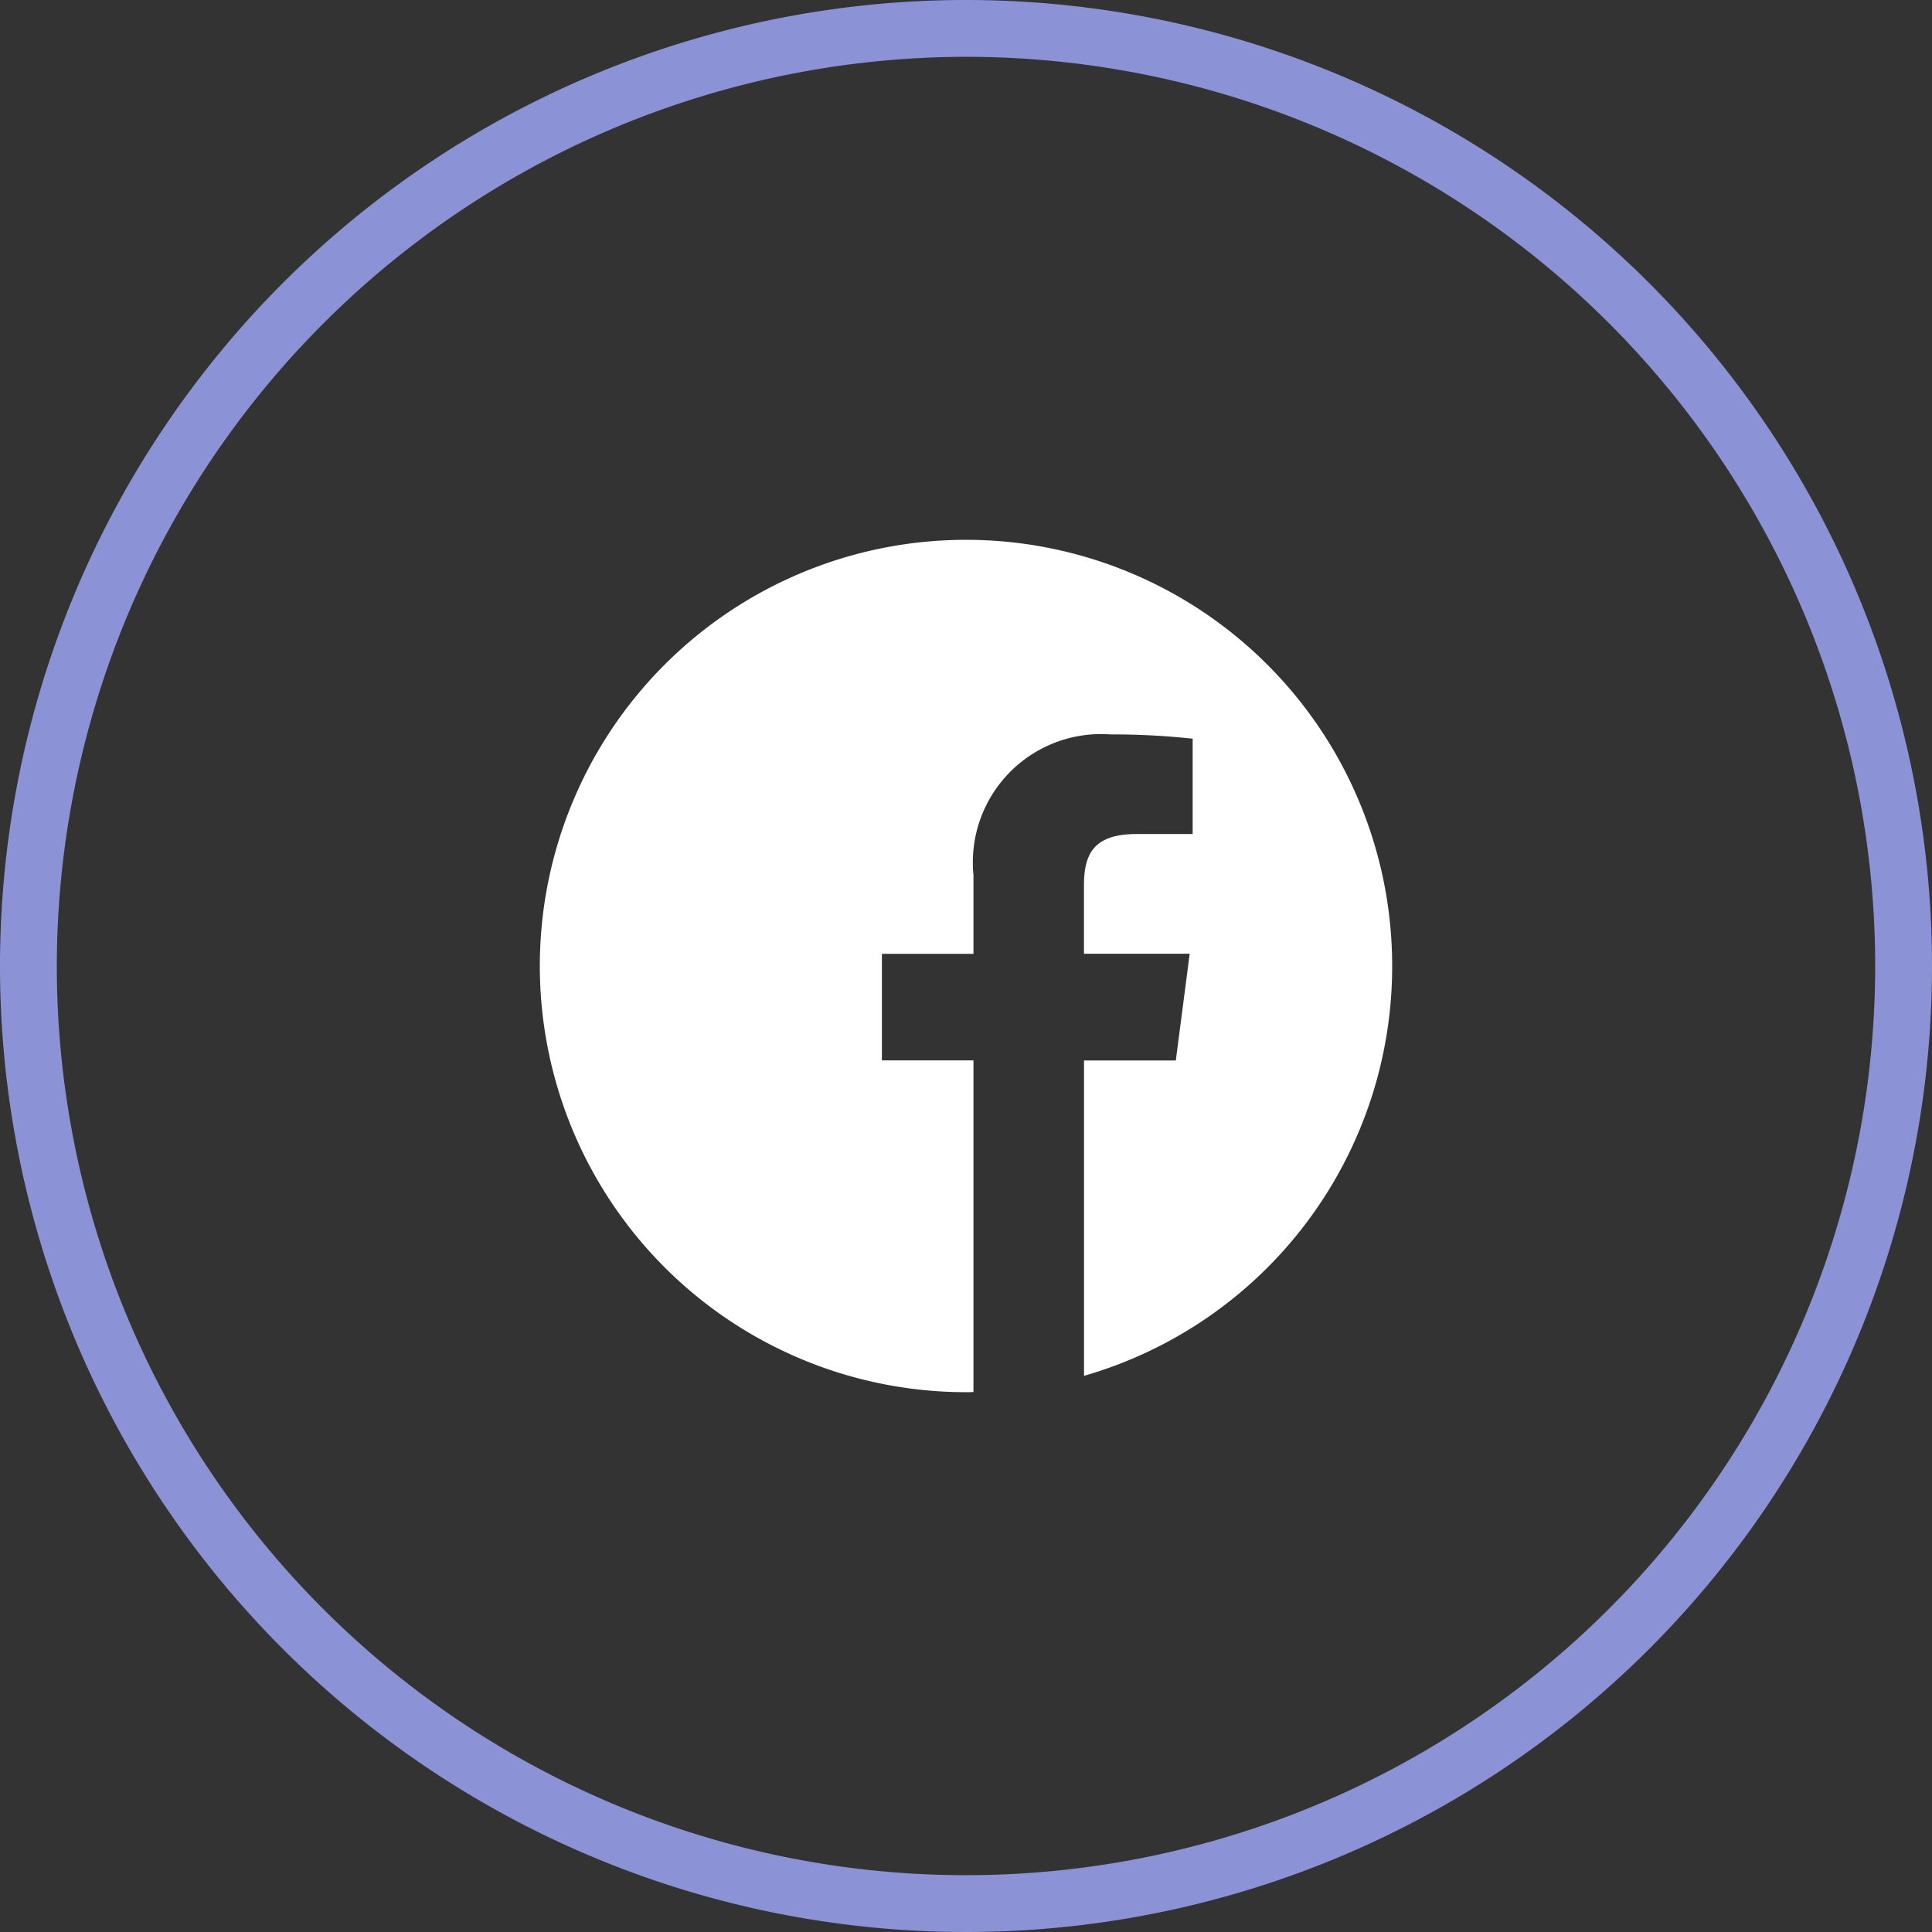 <svg xmlns="http://www.w3.org/2000/svg" xmlns:xlink="http://www.w3.org/1999/xlink" id="Icon_Facebook" data-name="Icon Facebook" width="68" height="68" viewBox="0 0 68 68"><rect x="0" y="0" width="68" height="68" fill="#333333" stroke="none"/><defs><clipPath id="clip-path"><rect id="Rettangolo_827" data-name="Rettangolo 827" width="68" height="68" fill="none"></rect></clipPath></defs><g id="Raggruppa_1401" data-name="Raggruppa 1401" clip-path="url(#clip-path)"><path id="Tracciato_3449" data-name="Tracciato 3449" d="M34,2A32,32,0,1,1,2,34,32.036,32.036,0,0,1,34,2m0-2A34,34,0,1,0,68,34,34,34,0,0,0,34,0" fill="#8b92d6"></path><path id="Tracciato_3450" data-name="Tracciato 3450" d="M49,34A15,15,0,1,0,34,49c.088,0,.175,0,.263-.007V37.322H31.04v-3.75h3.223V30.8a4.514,4.514,0,0,1,4.822-4.951A26.131,26.131,0,0,1,41.978,26v3.355h-1.97c-1.552,0-1.856.739-1.856,1.821v2.392h3.721l-.488,3.757H38.154v11.1A15,15,0,0,0,49,34" fill="#fff"></path></g></svg>